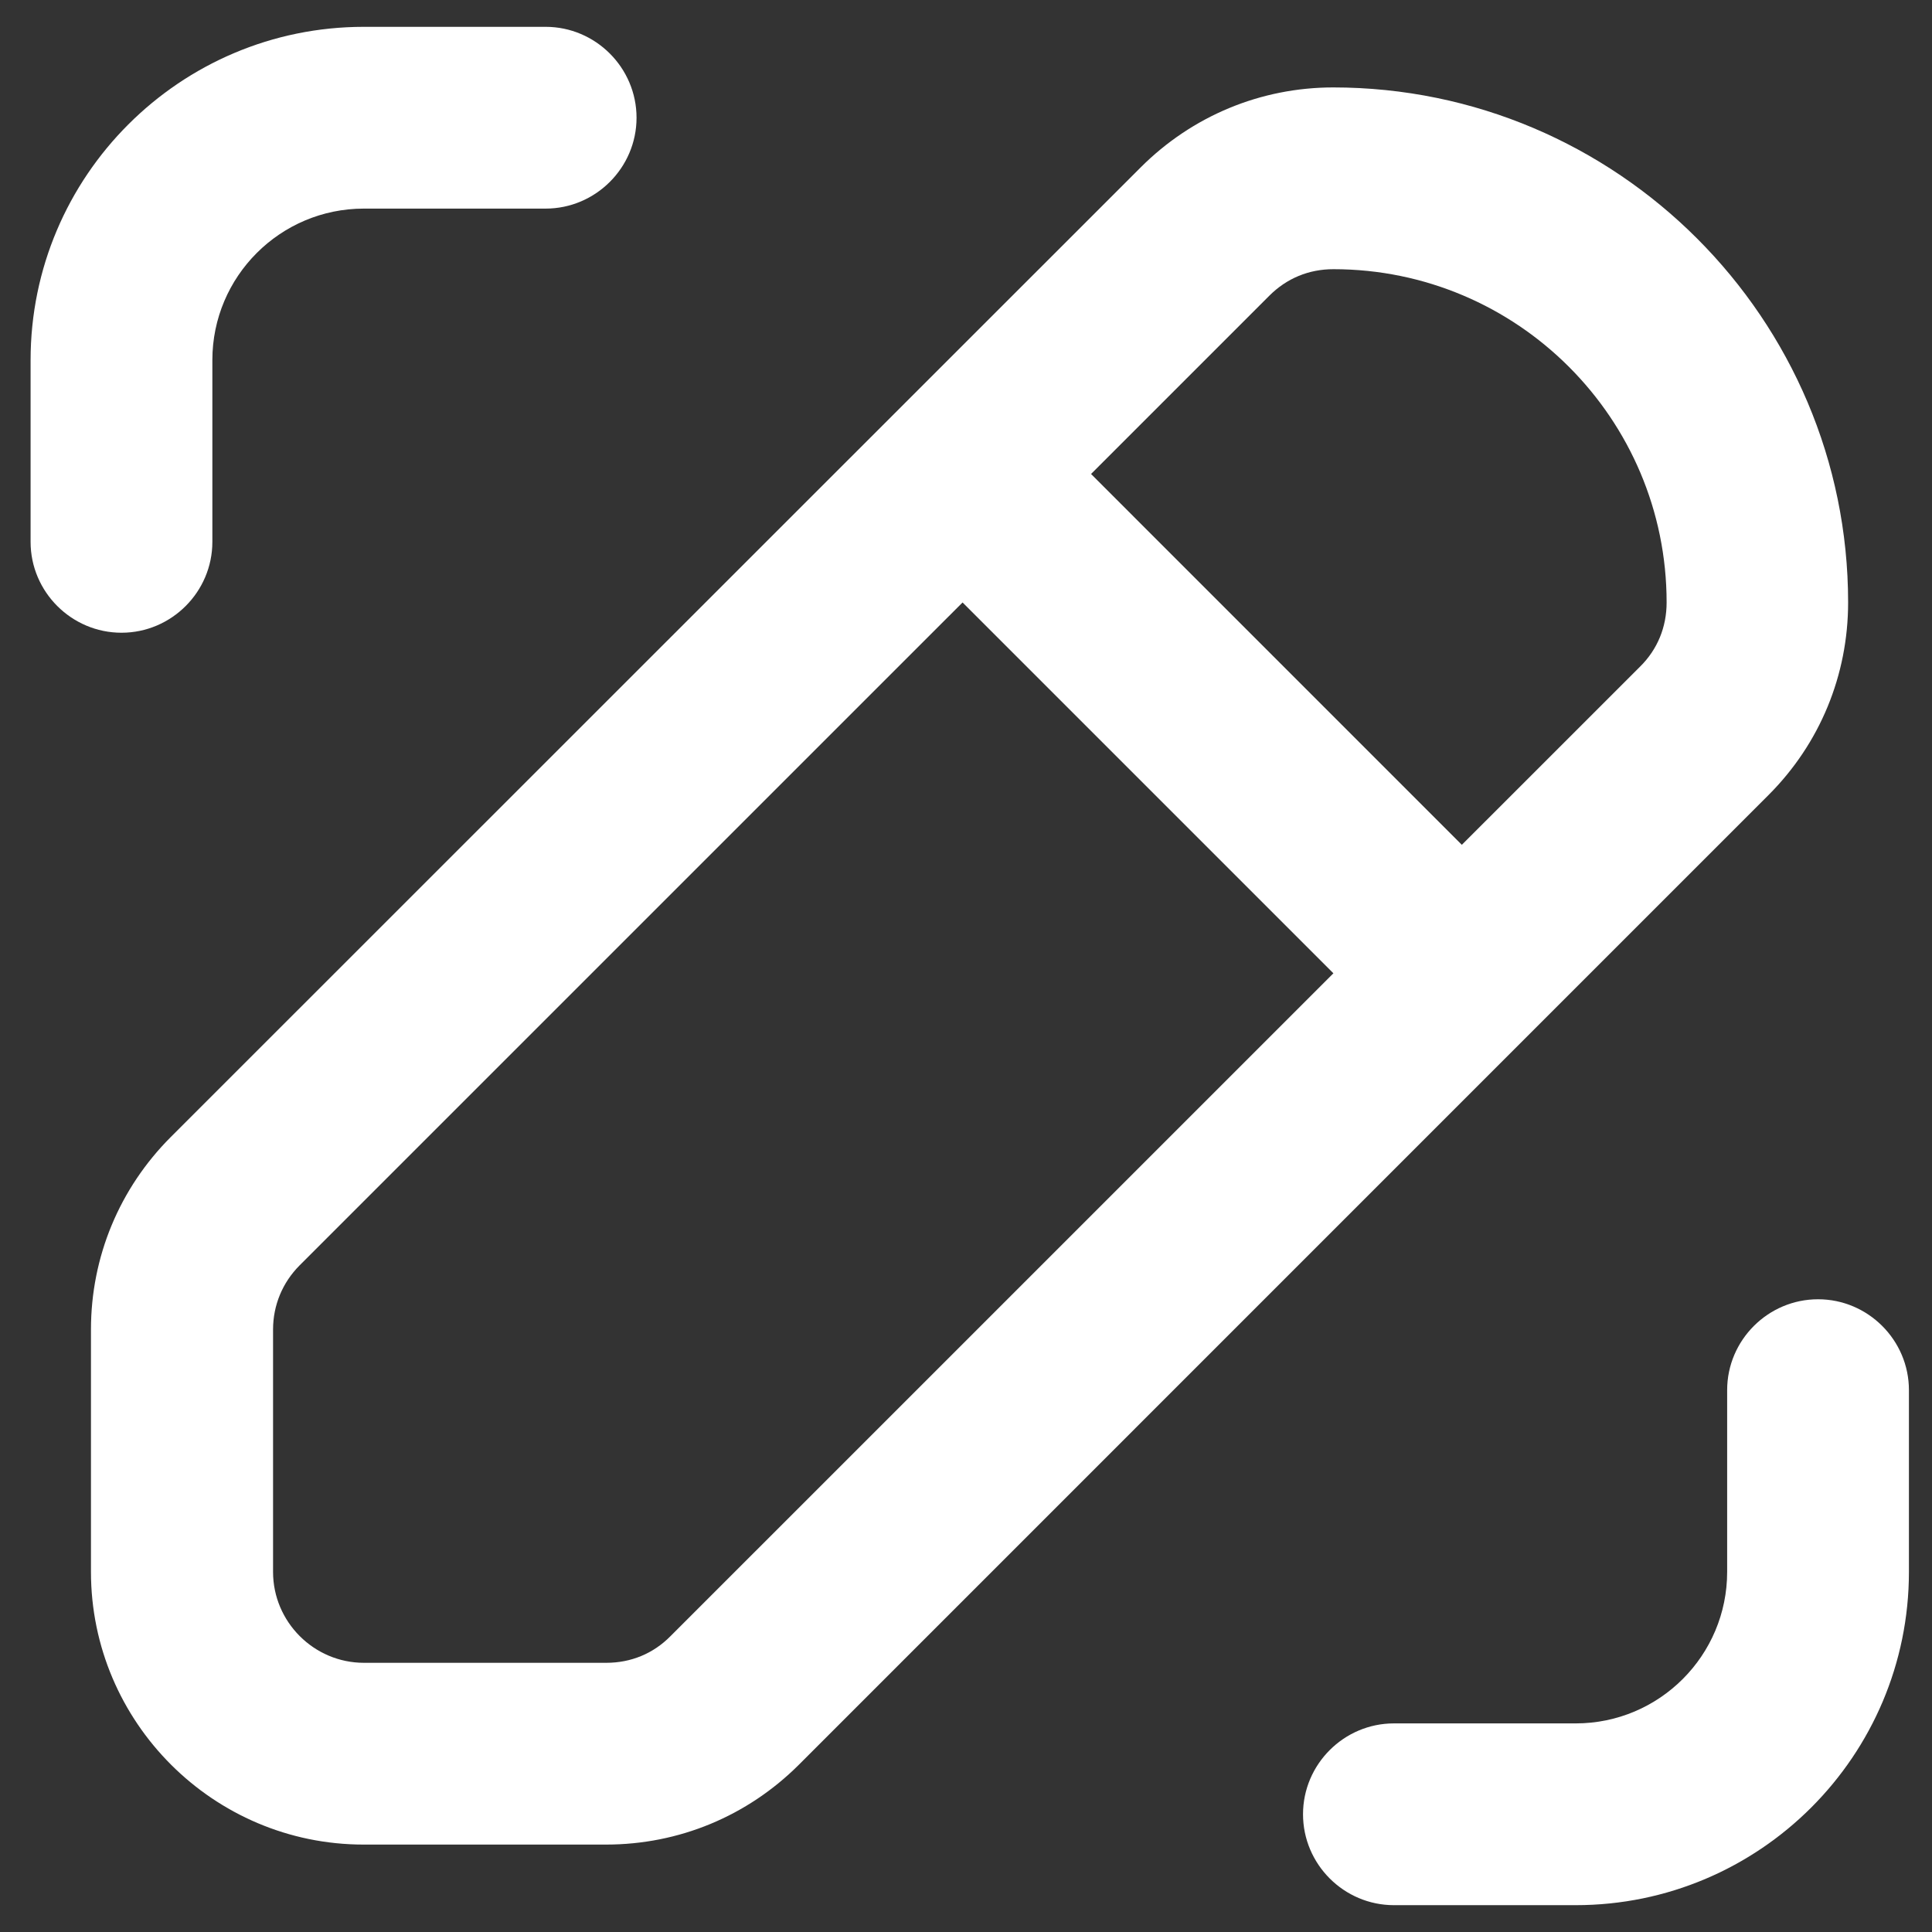 <svg width="36" height="36" viewBox="0 0 36 36" fill="none" xmlns="http://www.w3.org/2000/svg">
<rect x="0" y="0" width="36" height="36" fill="#333333" stroke="none"/>
<path d="M10.167 0.5H6.78C3.353 0.5 0.57 3.283 0.57 6.71V10.097C0.57 11.028 1.332 11.79 2.264 11.79C3.195 11.79 3.957 11.028 3.957 10.097V6.71C3.957 5.152 5.222 3.887 6.78 3.887H10.167C11.098 3.887 11.861 3.125 11.861 2.194C11.861 1.262 11.098 0.5 10.167 0.5Z" fill="white"/>
<path d="M35.57 25.903C35.57 24.972 34.808 24.21 33.877 24.21C32.945 24.21 32.183 24.972 32.183 25.903V29.29C32.183 30.848 30.919 32.113 29.361 32.113H25.974C25.042 32.113 24.28 32.875 24.28 33.806C24.28 34.738 25.042 35.5 25.974 35.5H29.361C32.787 35.5 35.57 32.717 35.57 29.29V25.903Z" fill="white"/>
<path d="M24.846 1.629C23.491 1.629 22.215 2.16 21.255 3.119L3.185 21.184C2.226 22.143 1.695 23.419 1.695 24.774V29.29C1.695 32.09 3.976 34.371 6.776 34.371H11.292C12.652 34.371 13.928 33.84 14.888 32.881L32.952 14.816C33.912 13.857 34.437 12.581 34.437 11.226C34.437 5.936 30.13 1.629 24.84 1.629H24.846ZM12.494 30.487C12.172 30.814 11.755 30.984 11.297 30.984H6.781C5.85 30.984 5.088 30.222 5.088 29.29V24.774C5.088 24.323 5.263 23.899 5.584 23.577L17.936 11.226L24.846 18.136L12.494 30.487ZM30.559 12.423L27.239 15.742L20.33 8.832L23.649 5.513C23.976 5.185 24.389 5.016 24.846 5.016C28.272 5.016 31.055 7.799 31.055 11.226C31.055 11.683 30.886 12.101 30.559 12.423Z" fill="white"/>
</svg>

